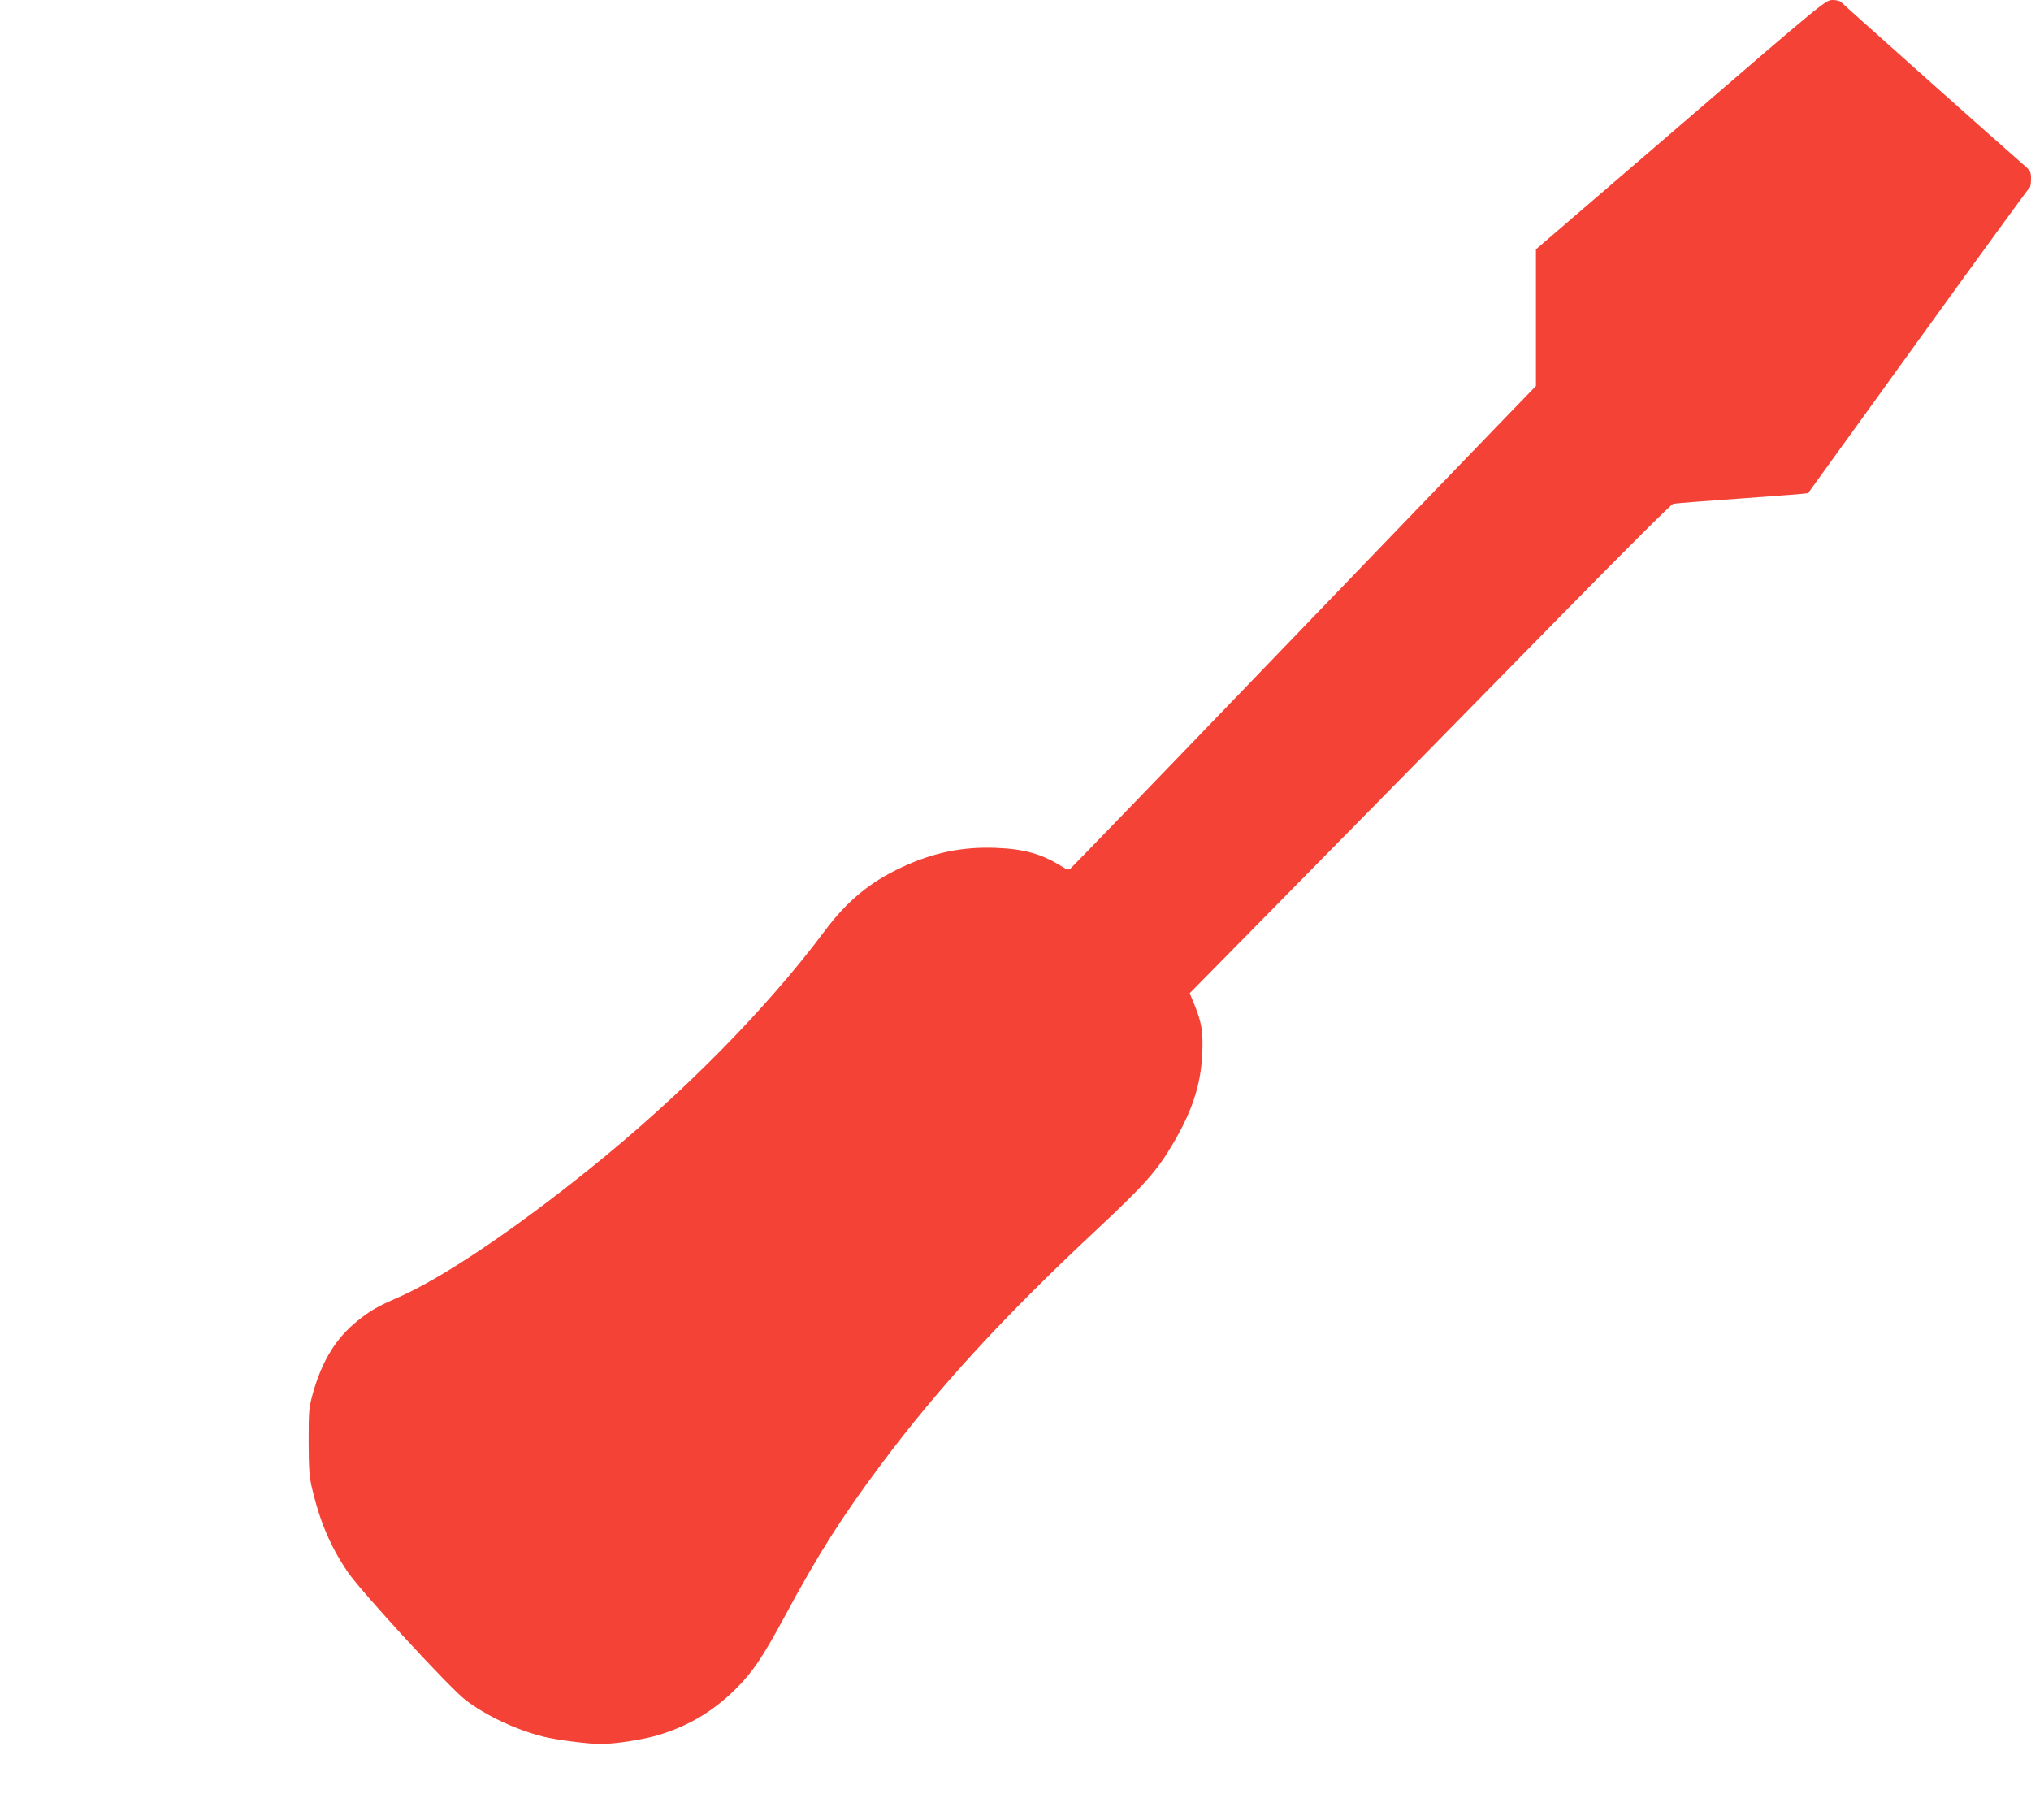 <?xml version="1.0" standalone="no"?>
<!DOCTYPE svg PUBLIC "-//W3C//DTD SVG 20010904//EN"
 "http://www.w3.org/TR/2001/REC-SVG-20010904/DTD/svg10.dtd">
<svg version="1.0" xmlns="http://www.w3.org/2000/svg"
 width="1280pt" height="1147pt" viewBox="0 0 1280 1147"
 preserveAspectRatio="xMidYMid meet">
<g transform="translate(0,1147) scale(0.1,-0.1)"
fill="#f44336" stroke="none">
<path d="M10593 10684 l-913 -785 0 -430 0 -431 -233 -241 c-129 -133 -786
-816 -1461 -1517 -674 -701 -1233 -1279 -1241 -1285 -10 -7 -23 -5 -42 8 -134
85 -243 117 -428 124 -210 8 -395 -30 -591 -122 -202 -94 -346 -213 -489 -405
-368 -492 -902 -1033 -1485 -1501 -476 -383 -931 -688 -1201 -805 -129 -56
-177 -84 -254 -146 -137 -109 -226 -254 -283 -458 -25 -90 -27 -107 -27 -305
1 -179 4 -223 23 -300 50 -210 117 -365 224 -522 87 -127 646 -734 743 -807
132 -100 319 -187 490 -230 81 -20 282 -46 358 -46 95 0 262 26 362 55 191 56
352 152 495 295 105 105 166 196 306 455 208 387 364 633 610 961 365 488 770
928 1363 1482 291 272 372 363 469 527 125 210 180 378 189 573 6 140 -3 197
-49 310 l-30 73 194 197 c946 961 1577 1602 2153 2190 374 381 688 695 700
697 11 3 206 18 433 34 228 16 415 31 417 33 2 2 314 435 695 963 381 528 697
962 701 963 5 2 9 26 9 53 0 45 -4 53 -37 82 -135 117 -1150 1022 -1159 1033
-7 8 -29 14 -55 14 -44 -1 -51 -7 -956 -786z"/>
</g>
</svg>
